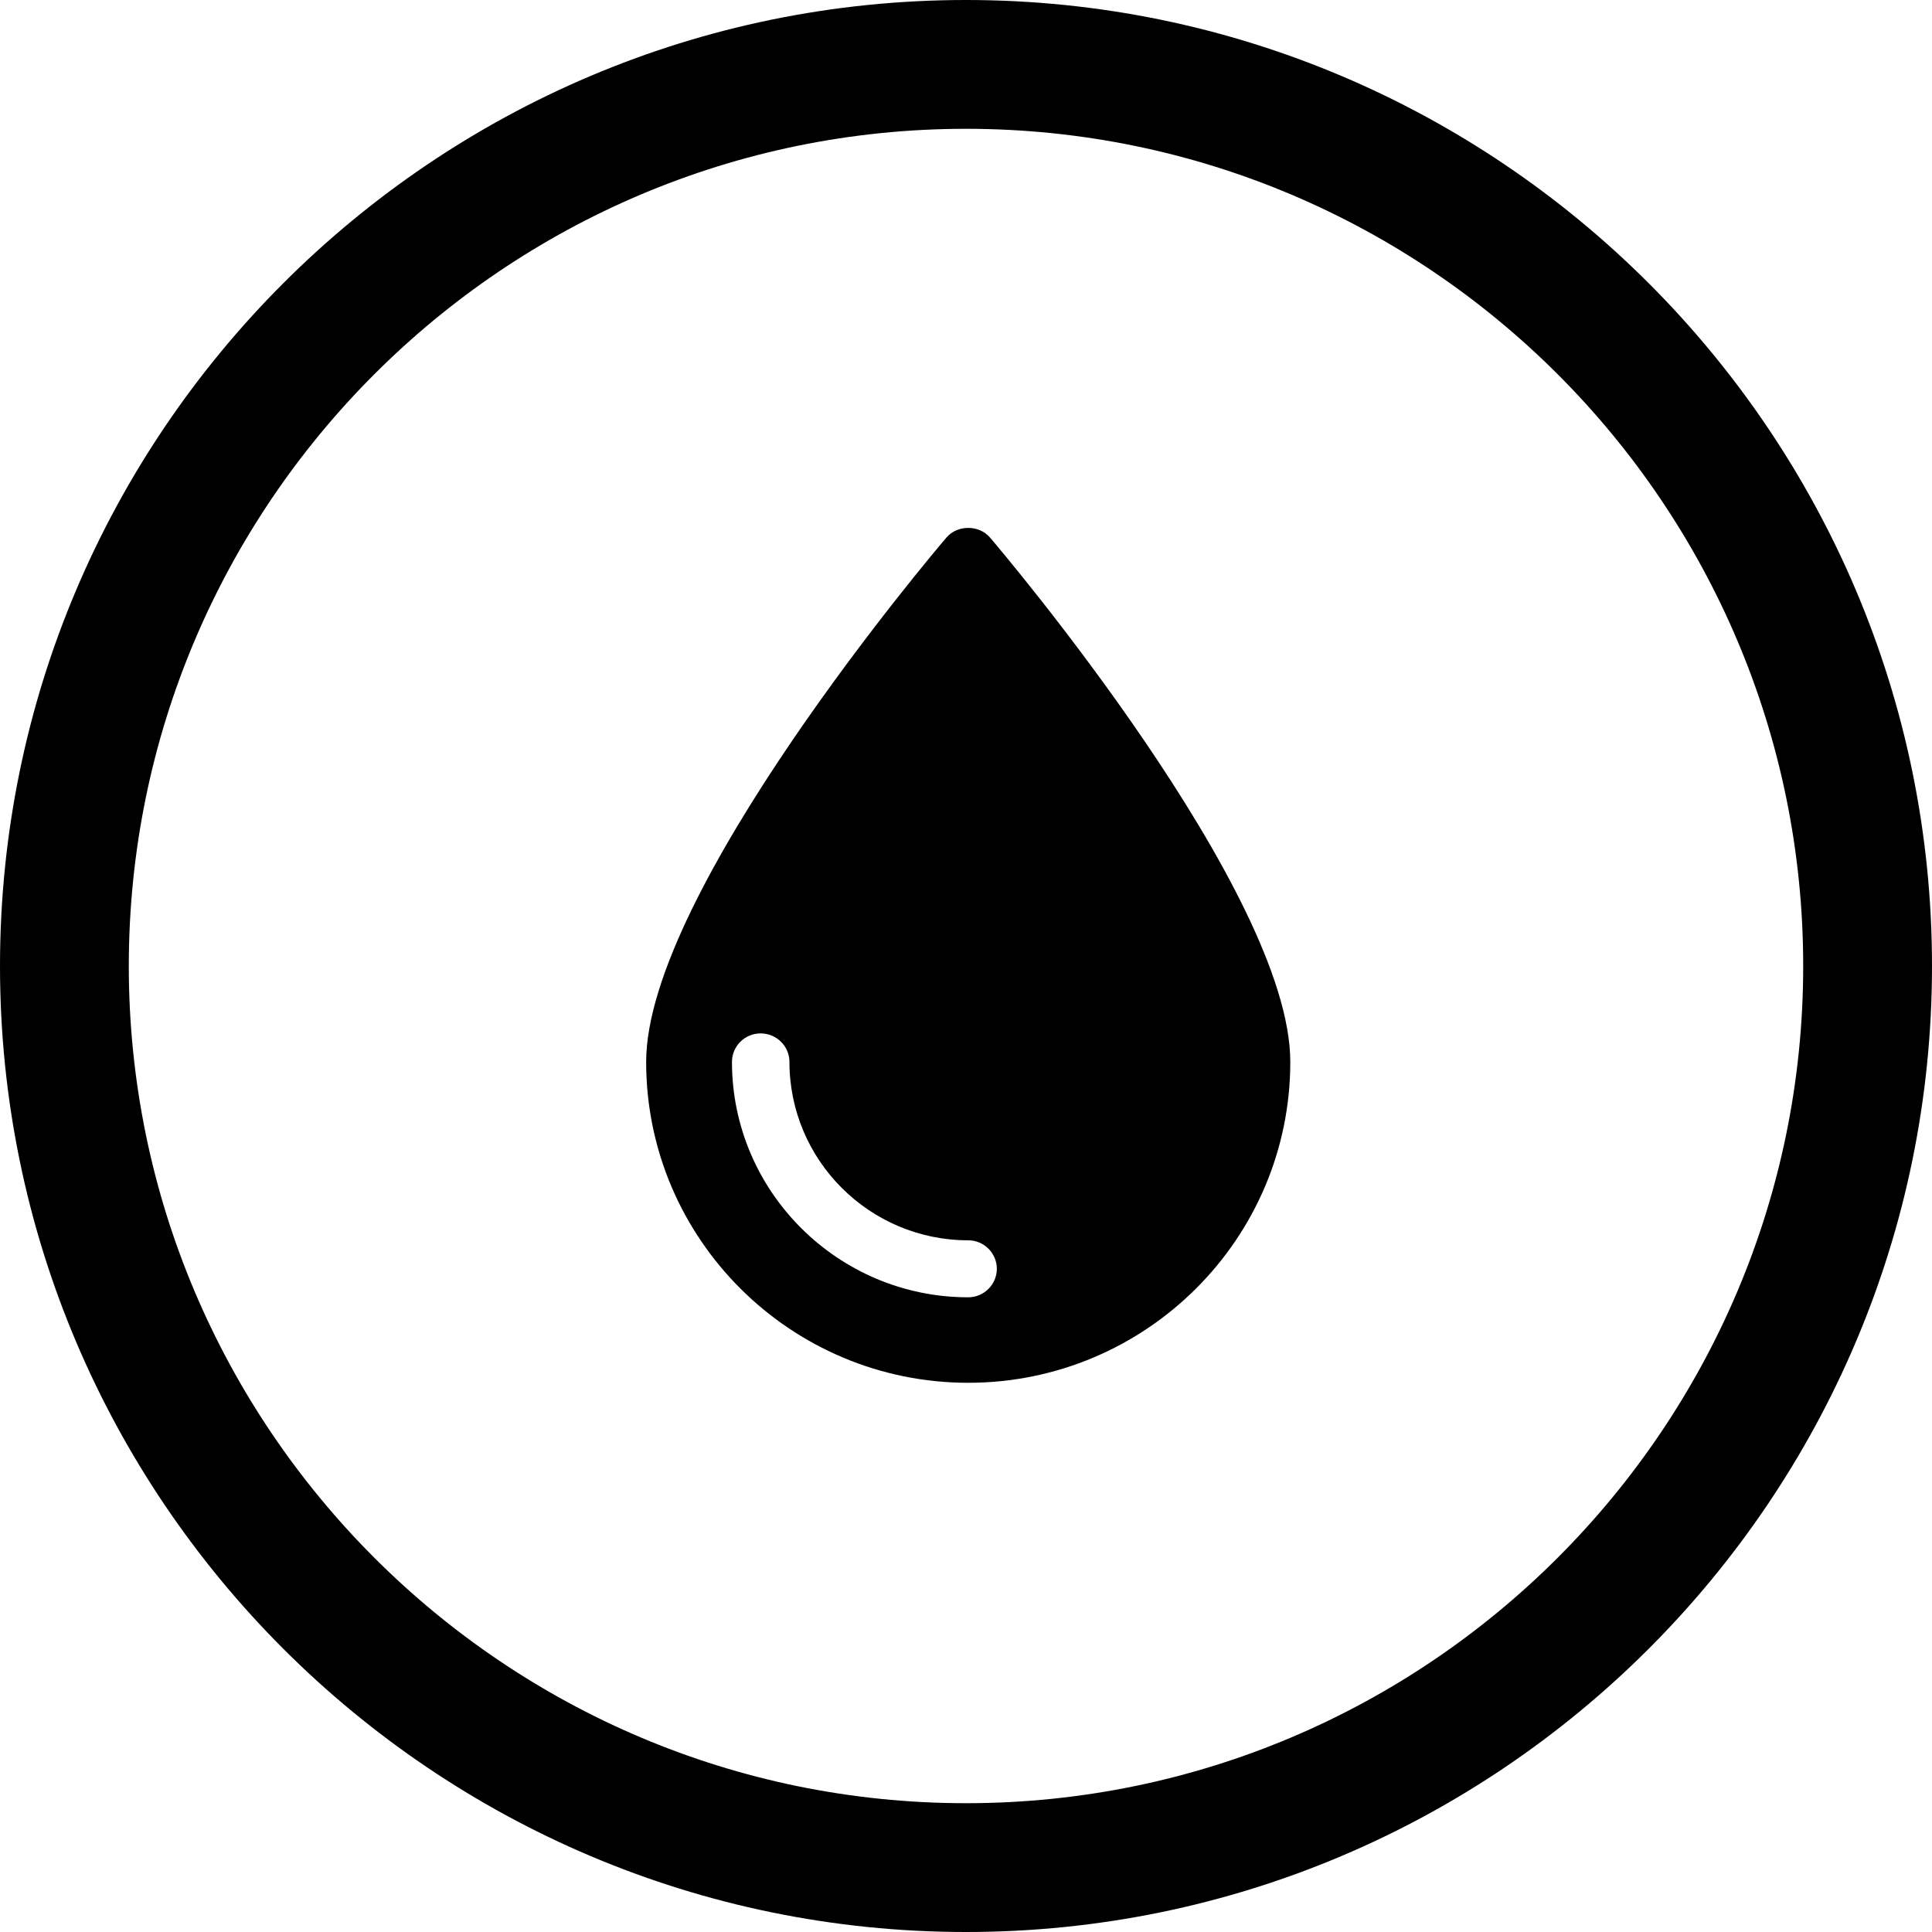 <svg xmlns="http://www.w3.org/2000/svg" xmlns:xlink="http://www.w3.org/1999/xlink" width="500" zoomAndPan="magnify" viewBox="0 0 375 375" height="500" preserveAspectRatio="xMidYMid meet" version="1.0"><defs><clipPath id="34b933b541"><path d="M 125 102 L 251 102 L 251 268.398 L 125 268.398 Z M 125 102 " clip-rule="nonzero"/></clipPath></defs><path fill="#000000" d="M 187.5 0 C 84.113 0 0 84.113 0 187.5 C 0 290.887 84.113 375 187.5 375 C 290.887 375 375 290.887 375 187.5 C 375 84.113 290.887 0 187.5 0 Z M 187.5 350 C 97.895 350 25 277.105 25 187.5 C 25 97.895 97.895 25 187.5 25 C 277.105 25 350 97.895 350 187.5 C 350 277.105 277.105 350 187.5 350 Z M 187.5 350 " fill-opacity="1" fill-rule="nonzero"/><g clip-path="url(#34b933b541)"><path fill="#000000" d="M 187.93 268.398 C 222.41 268.398 250.445 240.465 250.445 206.113 C 250.445 173.145 194.539 107.098 192.152 104.332 C 190.039 101.844 185.82 101.844 183.711 104.332 C 181.324 107.098 125.418 173.145 125.418 206.113 C 125.418 240.465 153.453 268.398 187.93 268.398 Z M 193.484 246.273 C 193.484 249.316 190.984 251.805 187.93 251.805 C 162.672 251.805 142.074 231.281 142.074 206.113 C 142.074 203.07 144.57 200.582 147.625 200.582 C 150.734 200.582 153.23 203.07 153.23 206.113 C 153.23 225.199 168.777 240.742 187.93 240.742 C 190.984 240.742 193.484 243.23 193.484 246.273 Z M 193.484 246.273 " fill-opacity="1" fill-rule="nonzero"/></g></svg>